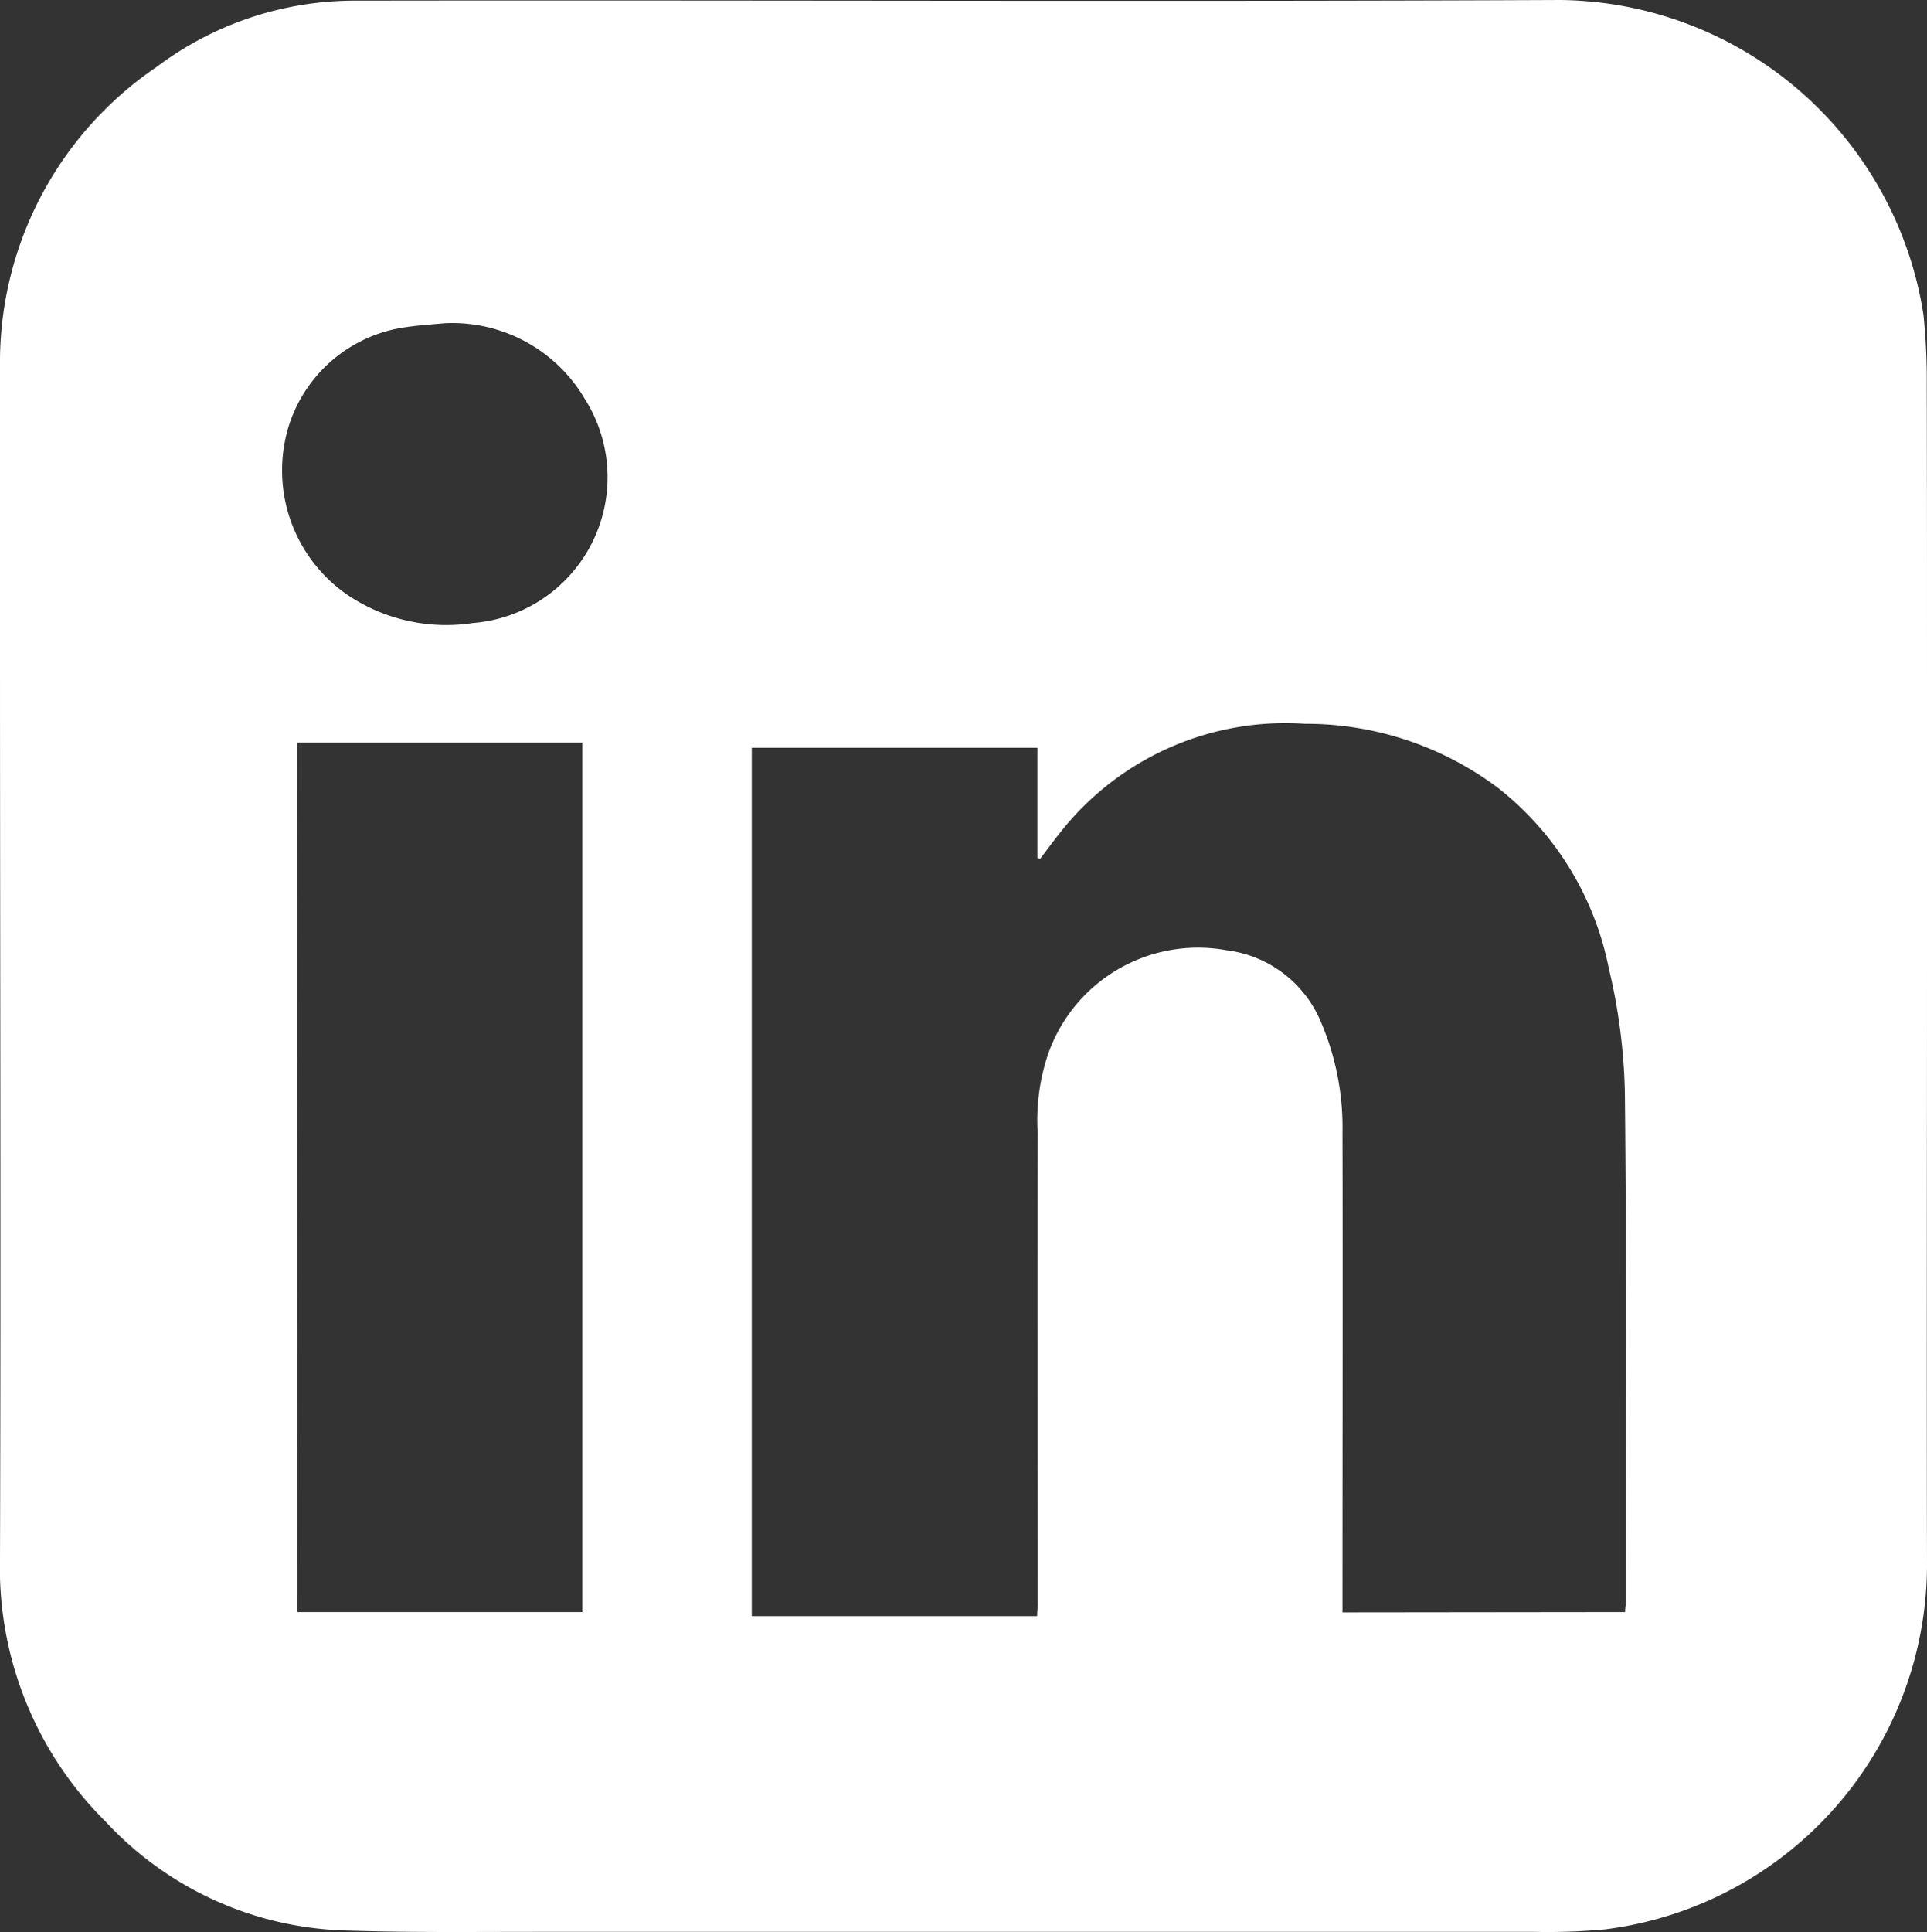 <svg xmlns="http://www.w3.org/2000/svg" xmlns:xlink="http://www.w3.org/1999/xlink" width="24" height="24.059" viewBox="0 0 24 24.059"><rect x="0" y="0" width="24" height="24.059" fill="#333333" stroke="none"/><defs><clipPath id="a"><rect width="24" height="24.059" fill="none"/></clipPath></defs><g clip-path="url(#a)"><path d="M24,12.021c0,2.494-.005,4.988,0,7.482a4.582,4.582,0,0,1-4.008,4.522,7.853,7.853,0,0,1-.888.031q-6.224,0-12.447,0c-.805,0-1.611.01-2.415-.019a4.236,4.236,0,0,1-2.925-1.352A4.448,4.448,0,0,1,0,19.406C.012,15.6,0,11.8,0,8c0-1.146,0-2.293,0-3.439A4.445,4.445,0,0,1,1.951.833a4.107,4.107,0,0,1,2.5-.825C9.449,0,14.443.023,19.436,0a4.628,4.628,0,0,1,4.52,3.921,7.8,7.8,0,0,1,.041.87C24,6,24,7.207,24,8.415s0,2.4,0,3.607ZM20.24,20.074c0-.048.007-.076.007-.1,0-2.125.013-4.251-.01-6.375a7.267,7.267,0,0,0-.2-1.541A3.794,3.794,0,0,0,18.66,9.813a3.987,3.987,0,0,0-2.409-.8,3.569,3.569,0,0,0-3.039,1.344c-.088.11-.172.225-.257.337l-.035-.01V9.312H9.363V20.125h3.554c0-.059.007-.1.007-.148,0-1.957-.006-3.915,0-5.872a2.581,2.581,0,0,1,.127-.972,1.978,1.978,0,0,1,2.226-1.3,1.468,1.468,0,0,1,1.18.906A3.329,3.329,0,0,1,16.72,14.1c.005,1.924,0,3.848,0,5.771,0,.065,0,.131,0,.207Zm-16.537,0h3.55V9.248H3.7ZM5.536,4.025c-.156.015-.312.024-.466.047A1.783,1.783,0,0,0,3.583,5.35a1.883,1.883,0,0,0,.742,2.056,2.2,2.2,0,0,0,1.566.352A1.821,1.821,0,0,0,7.283,4.966a1.915,1.915,0,0,0-1.747-.941" transform="translate(0 0)" fill="#ffffff"/></g></svg>
